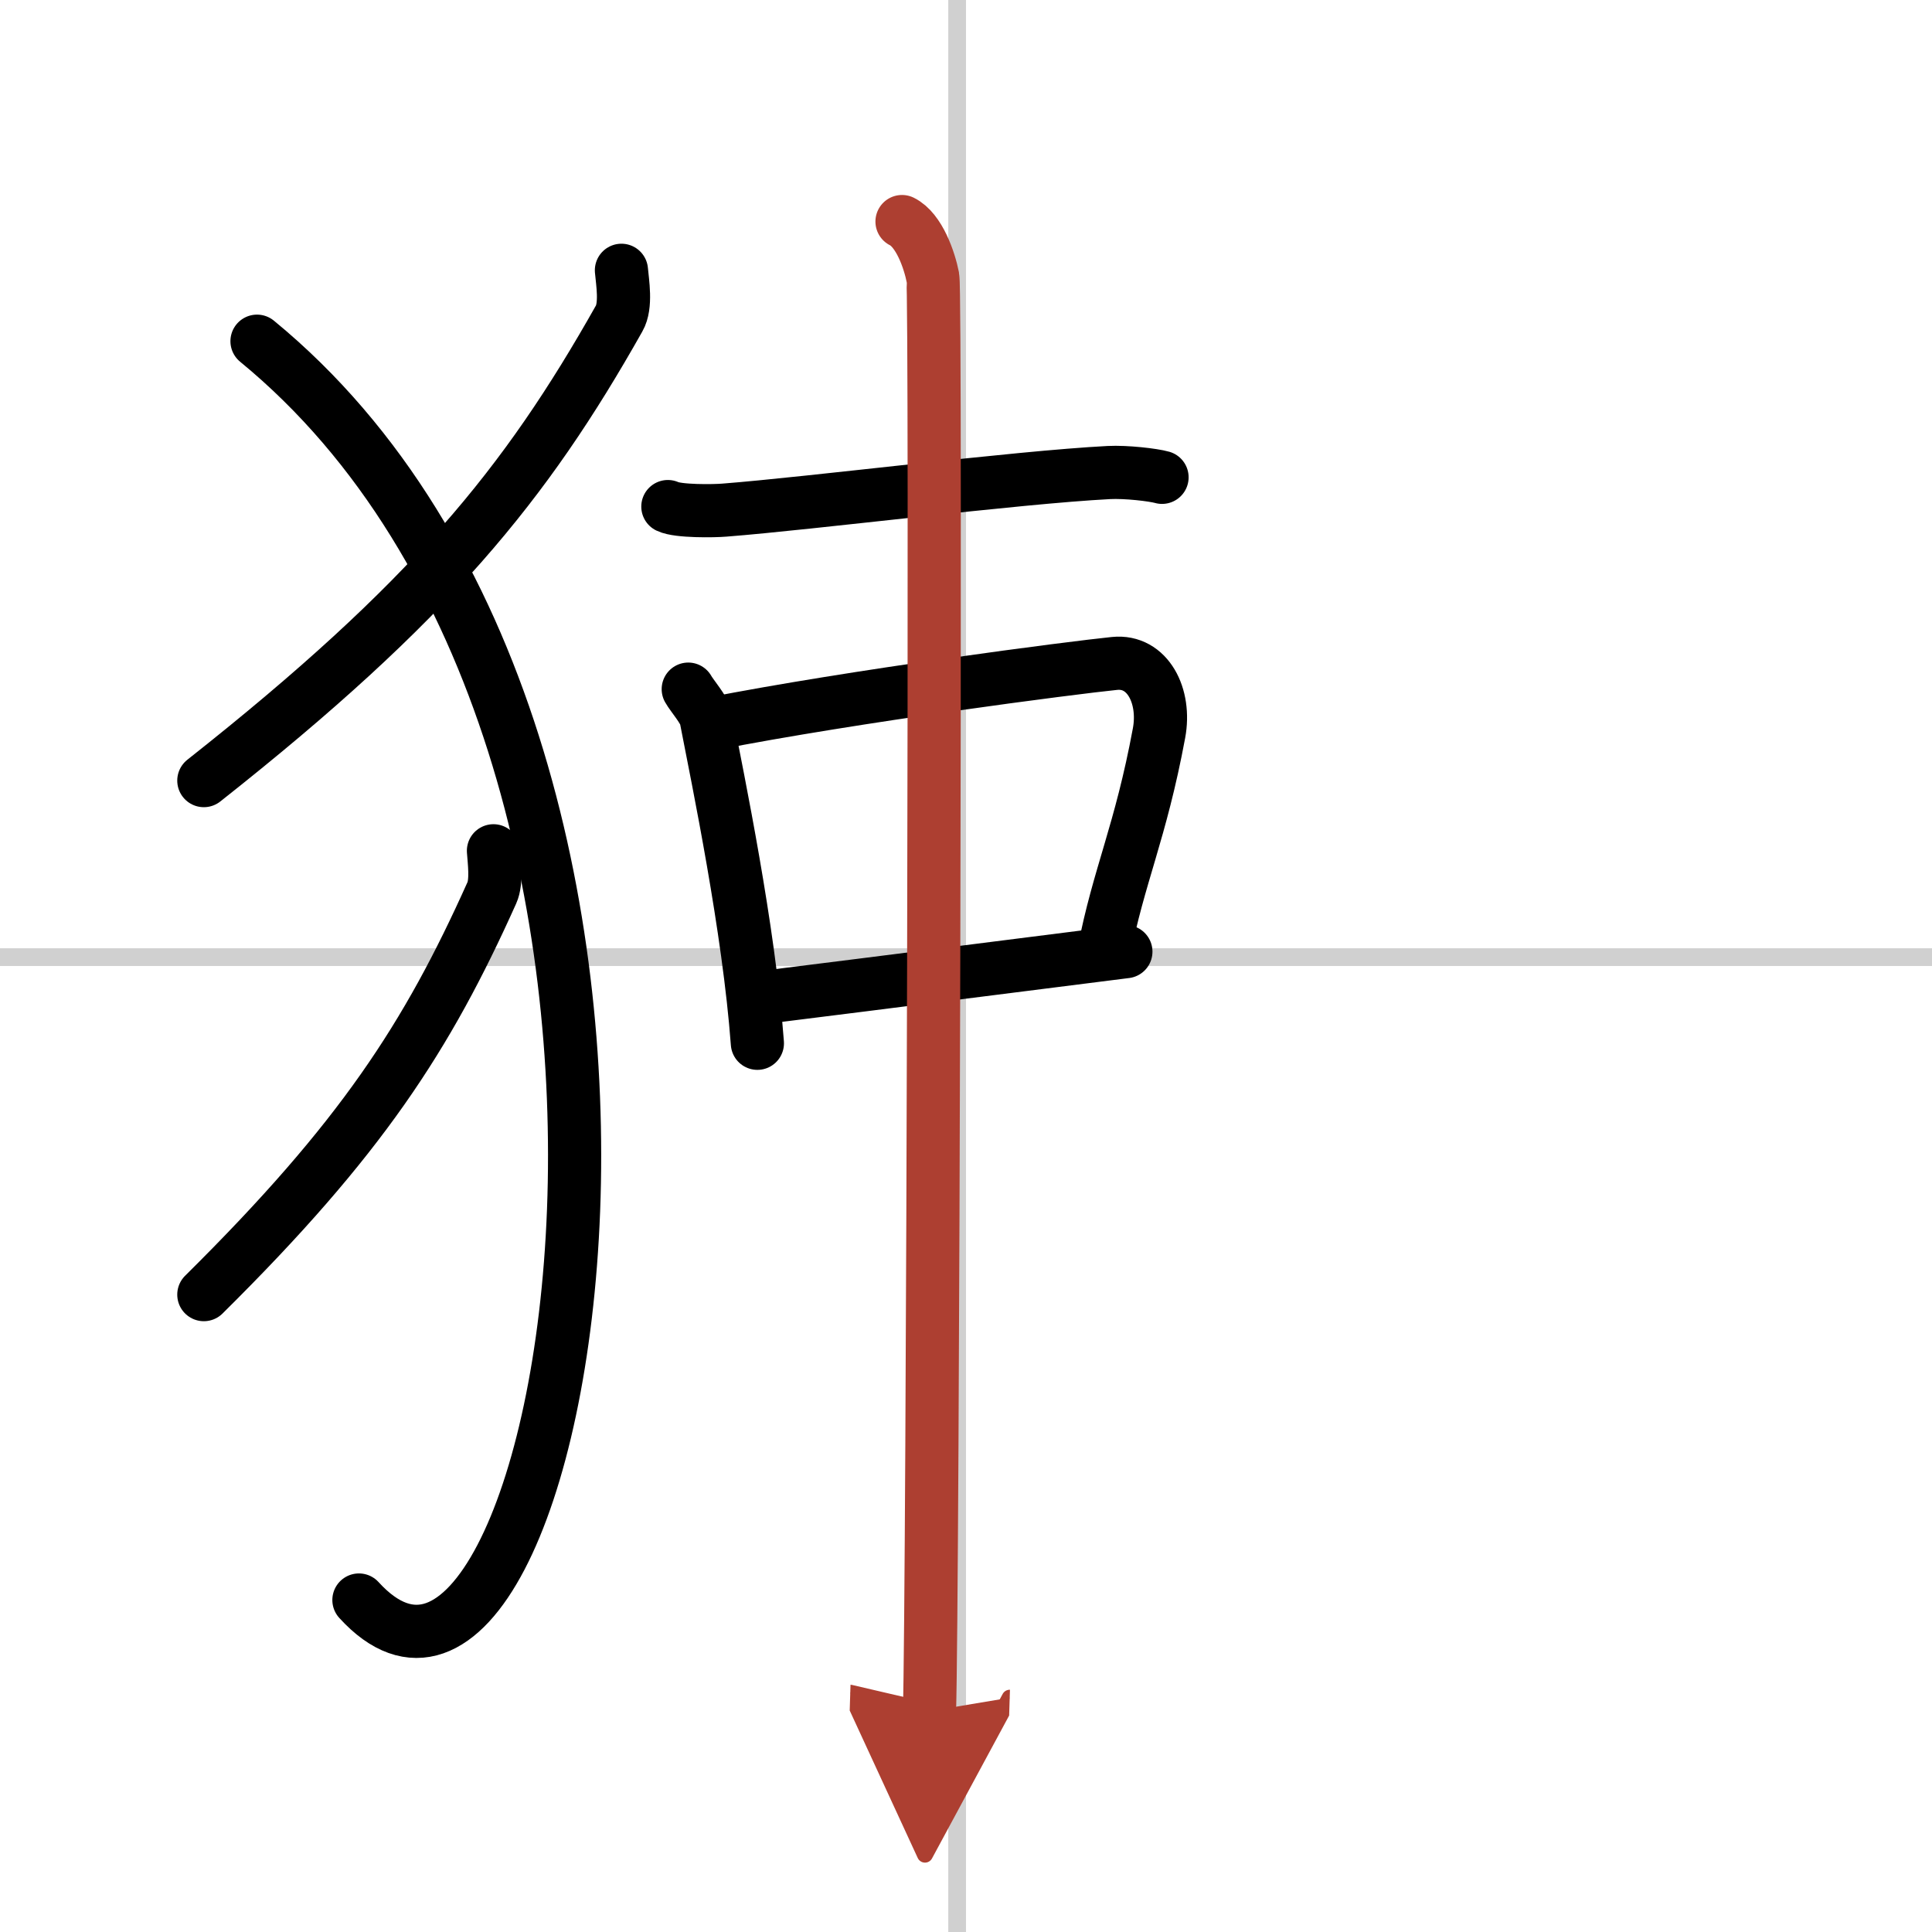 <svg width="400" height="400" viewBox="0 0 109 109" xmlns="http://www.w3.org/2000/svg"><defs><marker id="a" markerWidth="4" orient="auto" refX="1" refY="5" viewBox="0 0 10 10"><polyline points="0 0 10 5 0 10 1 5" fill="#ad3f31" stroke="#ad3f31"/></marker></defs><g fill="none" stroke="#000" stroke-linecap="round" stroke-linejoin="round" stroke-width="3"><rect width="100%" height="100%" fill="#fff" stroke="#fff"/><line x1="54" x2="54" y2="109" stroke="#d0d0d0" stroke-width="1"/><line x2="109" y1="54" y2="54" stroke="#d0d0d0" stroke-width="1"/><path d="m35.06 15.25c0.06 0.68 0.29 1.99-0.13 2.72-5.27 9.35-10.63 15.96-23.43 26.07"/><path d="m14.5 19.25c28.25 23.18 17.46 83.88 5.75 71.02"/><path d="m27.84 48c0.04 0.59 0.2 1.73-0.09 2.37-3.65 8.13-7.37 13.88-16.25 22.67"/><path d="m37.68 28.58c0.58 0.28 2.61 0.25 3.19 0.2 4.89-0.38 16.45-1.85 21.69-2.12 0.97-0.05 2.51 0.13 3 0.27"/><path d="m38.83 38.88c0.2 0.36 0.91 1.17 1 1.62 0.7 3.61 2.42 11.88 2.9 18.36"/><path d="m40.09 40.85c8.16-1.6 20.42-3.18 22.79-3.42 1.87-0.19 2.9 1.84 2.51 3.93-1.04 5.61-2.29 8.08-3.11 12.36"/><path d="m43.32 56.24c7.24-0.9 14.77-1.87 20.2-2.55"/><path d="m50.89 12.5c0.97 0.48 1.55 2.18 1.74 3.15s0 74.84-0.19 80.89" marker-end="url(#a)" stroke="#ad3f31"/></g></svg>

